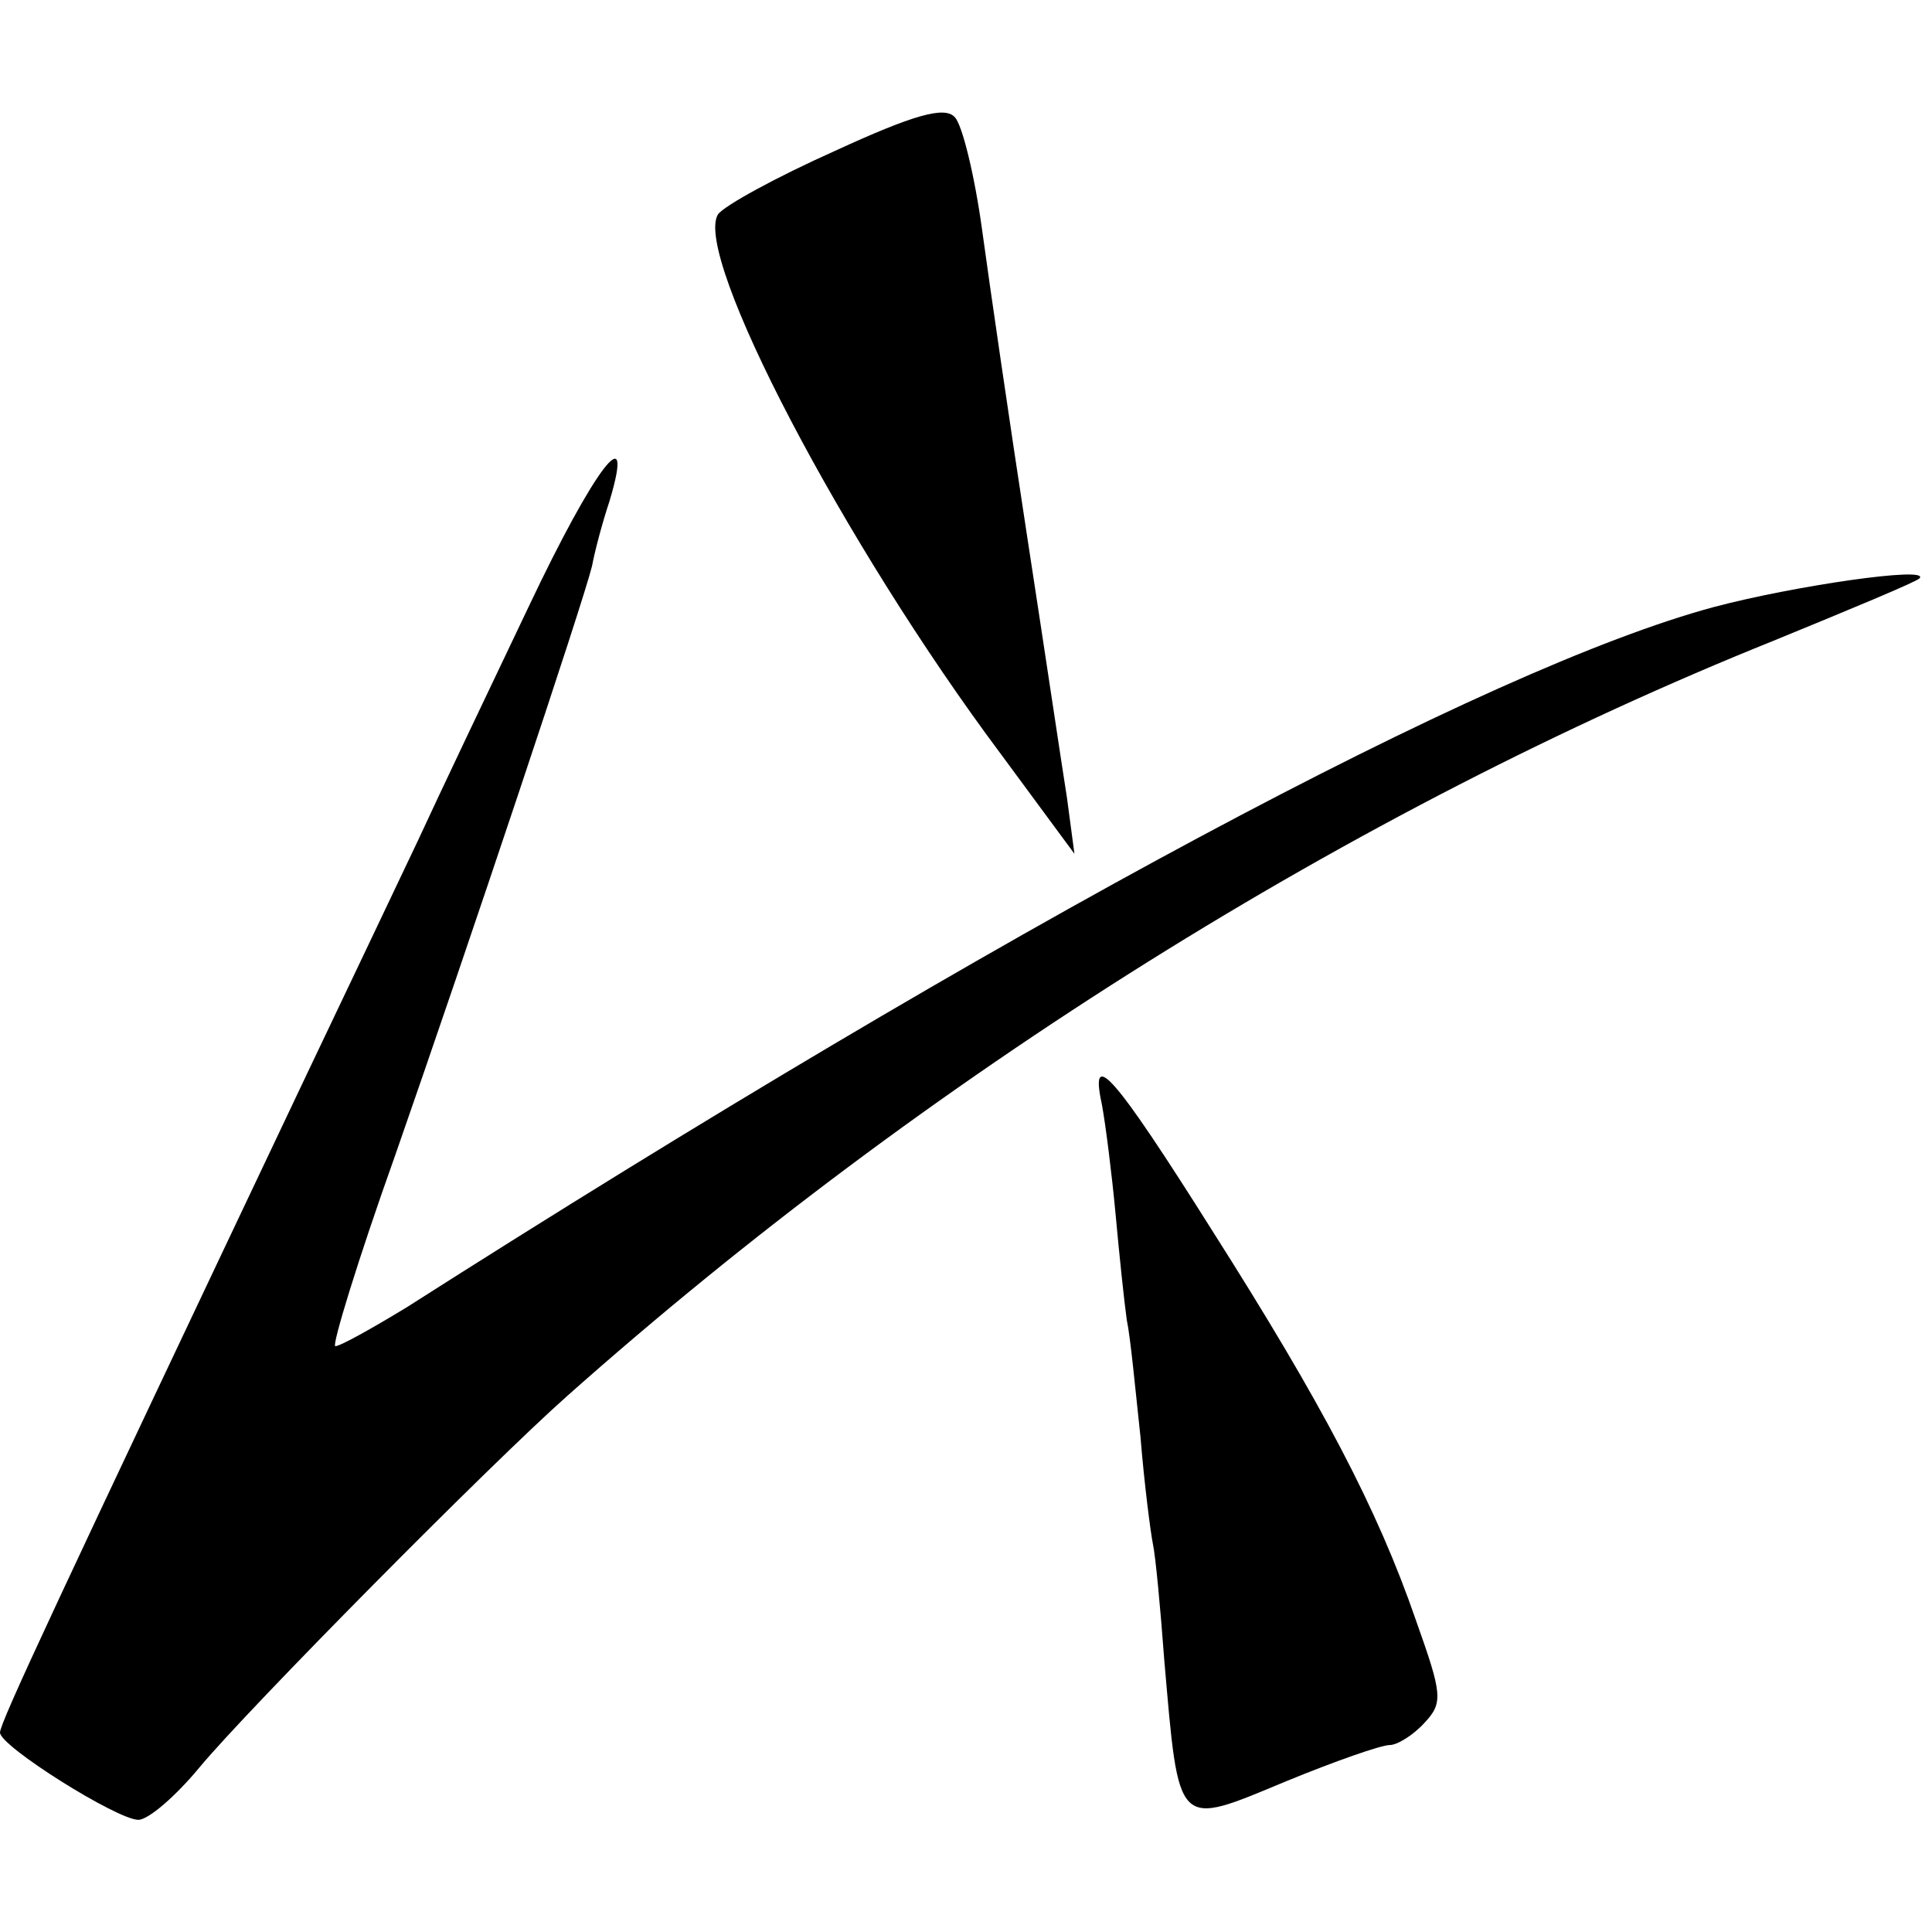<?xml version="1.0" standalone="no"?>
<!DOCTYPE svg PUBLIC "-//W3C//DTD SVG 20010904//EN"
 "http://www.w3.org/TR/2001/REC-SVG-20010904/DTD/svg10.dtd">
<svg version="1.0" xmlns="http://www.w3.org/2000/svg"
 width="155pt" height="155pt" viewBox="0 0 155 155"
 preserveAspectRatio="xMidYMid meet">
<g transform="translate(0,155) scale(0.1,-0.1)"
fill="#000000" stroke="none">
<path d="M670 1429 c-47 -21 -89 -44 -94 -51 -20 -33 100 -263 227 -433 l59
-80 -6 45 c-4 25 -18 119 -32 210 -14 91 -30 201 -36 245 -6 44 -16 85 -22 91
-8 9 -33 2 -96 -27z"/>
<path d="M424 1063 c-31 -65 -71 -149 -89 -188 -18 -38 -58 -122 -88 -185
-202 -426 -247 -522 -247 -530 0 -11 94 -70 111 -70 8 0 30 19 49 42 39 47
234 244 295 298 288 256 632 471 968 606 61 25 114 47 117 50 9 10 -101 -6
-165 -23 -182 -49 -569 -256 -1049 -562 -28 -17 -53 -31 -57 -31 -3 0 18 69
48 153 59 169 151 444 158 473 2 11 8 34 14 52 21 70 -12 27 -65 -85z"/>
<path d="M884 664 c3 -16 8 -56 11 -88 3 -33 7 -71 9 -85 3 -14 7 -57 11 -94
3 -37 8 -76 10 -86 2 -9 6 -51 9 -92 12 -138 9 -135 98 -98 39 16 76 29 83 29
6 0 19 8 28 18 15 16 14 23 -7 82 -31 90 -76 175 -163 312 -80 127 -99 148
-89 102z"/>
</g>
</svg>
